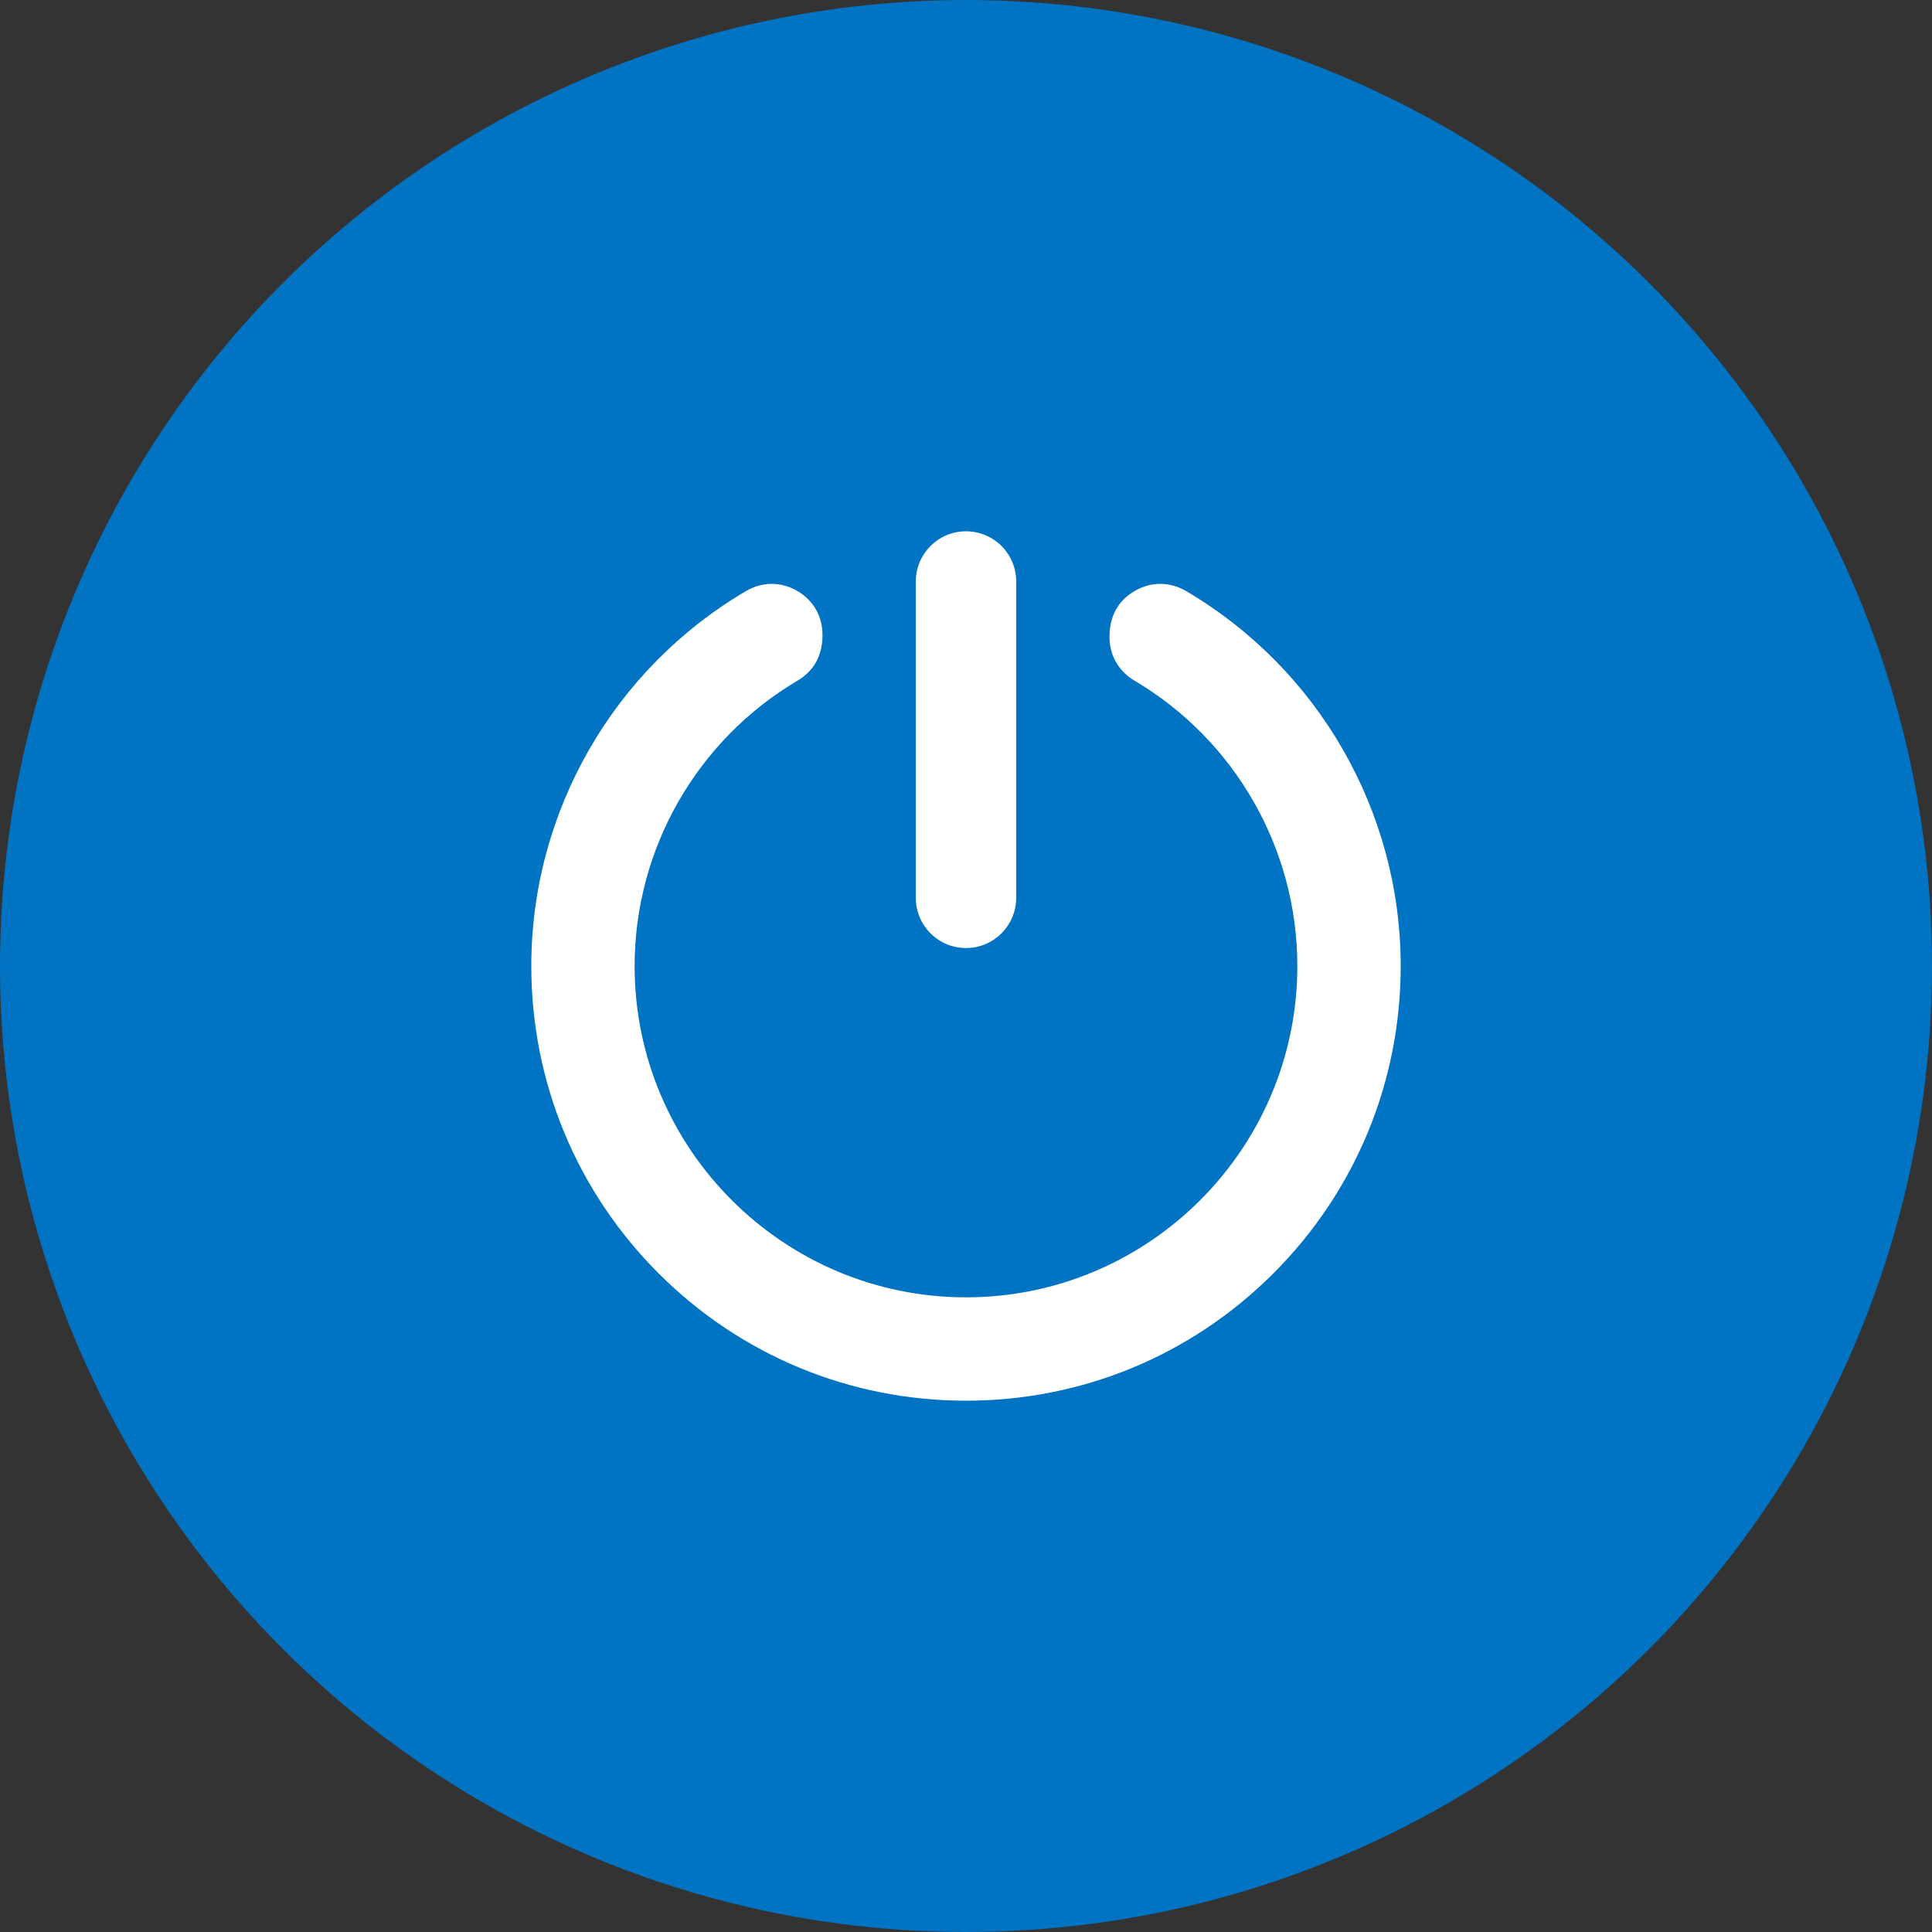 <svg width="40" height="40" viewBox="0 0 40 40" fill="none" xmlns="http://www.w3.org/2000/svg">
<rect x="0" y="0" width="40" height="40" fill="#333333" stroke="none"/>
<circle cx="20" cy="20" r="20" fill="#0073C2"/>
<path fill-rule="evenodd" clip-rule="evenodd" d="M29 20C29 22.402 28.062 24.666 26.364 26.364C24.665 28.063 22.402 29 20 29C17.598 29 15.335 28.062 13.636 26.364C11.938 24.665 11 22.402 11 20C11 16.81 12.698 13.851 15.446 12.237C15.779 12.041 16.165 12.039 16.5 12.231C16.836 12.423 17.029 12.756 17.029 13.143C17.029 13.551 16.869 13.88 16.513 14.091C14.427 15.324 13.139 17.575 13.139 20C13.139 23.783 16.217 26.86 20 26.86C23.783 26.86 26.86 23.783 26.86 20C26.86 17.575 25.573 15.324 23.487 14.091C23.159 13.897 22.971 13.568 22.971 13.186C22.971 12.773 23.136 12.439 23.5 12.231C23.835 12.039 24.221 12.041 24.554 12.236C27.303 13.851 29 16.81 29 20ZM21.039 18.589V12.039C21.039 11.465 20.574 11 20 11C19.426 11 18.961 11.465 18.961 12.039V18.589C18.961 19.163 19.426 19.628 20 19.628C20.574 19.628 21.039 19.163 21.039 18.589Z" fill="white"/>
</svg>
